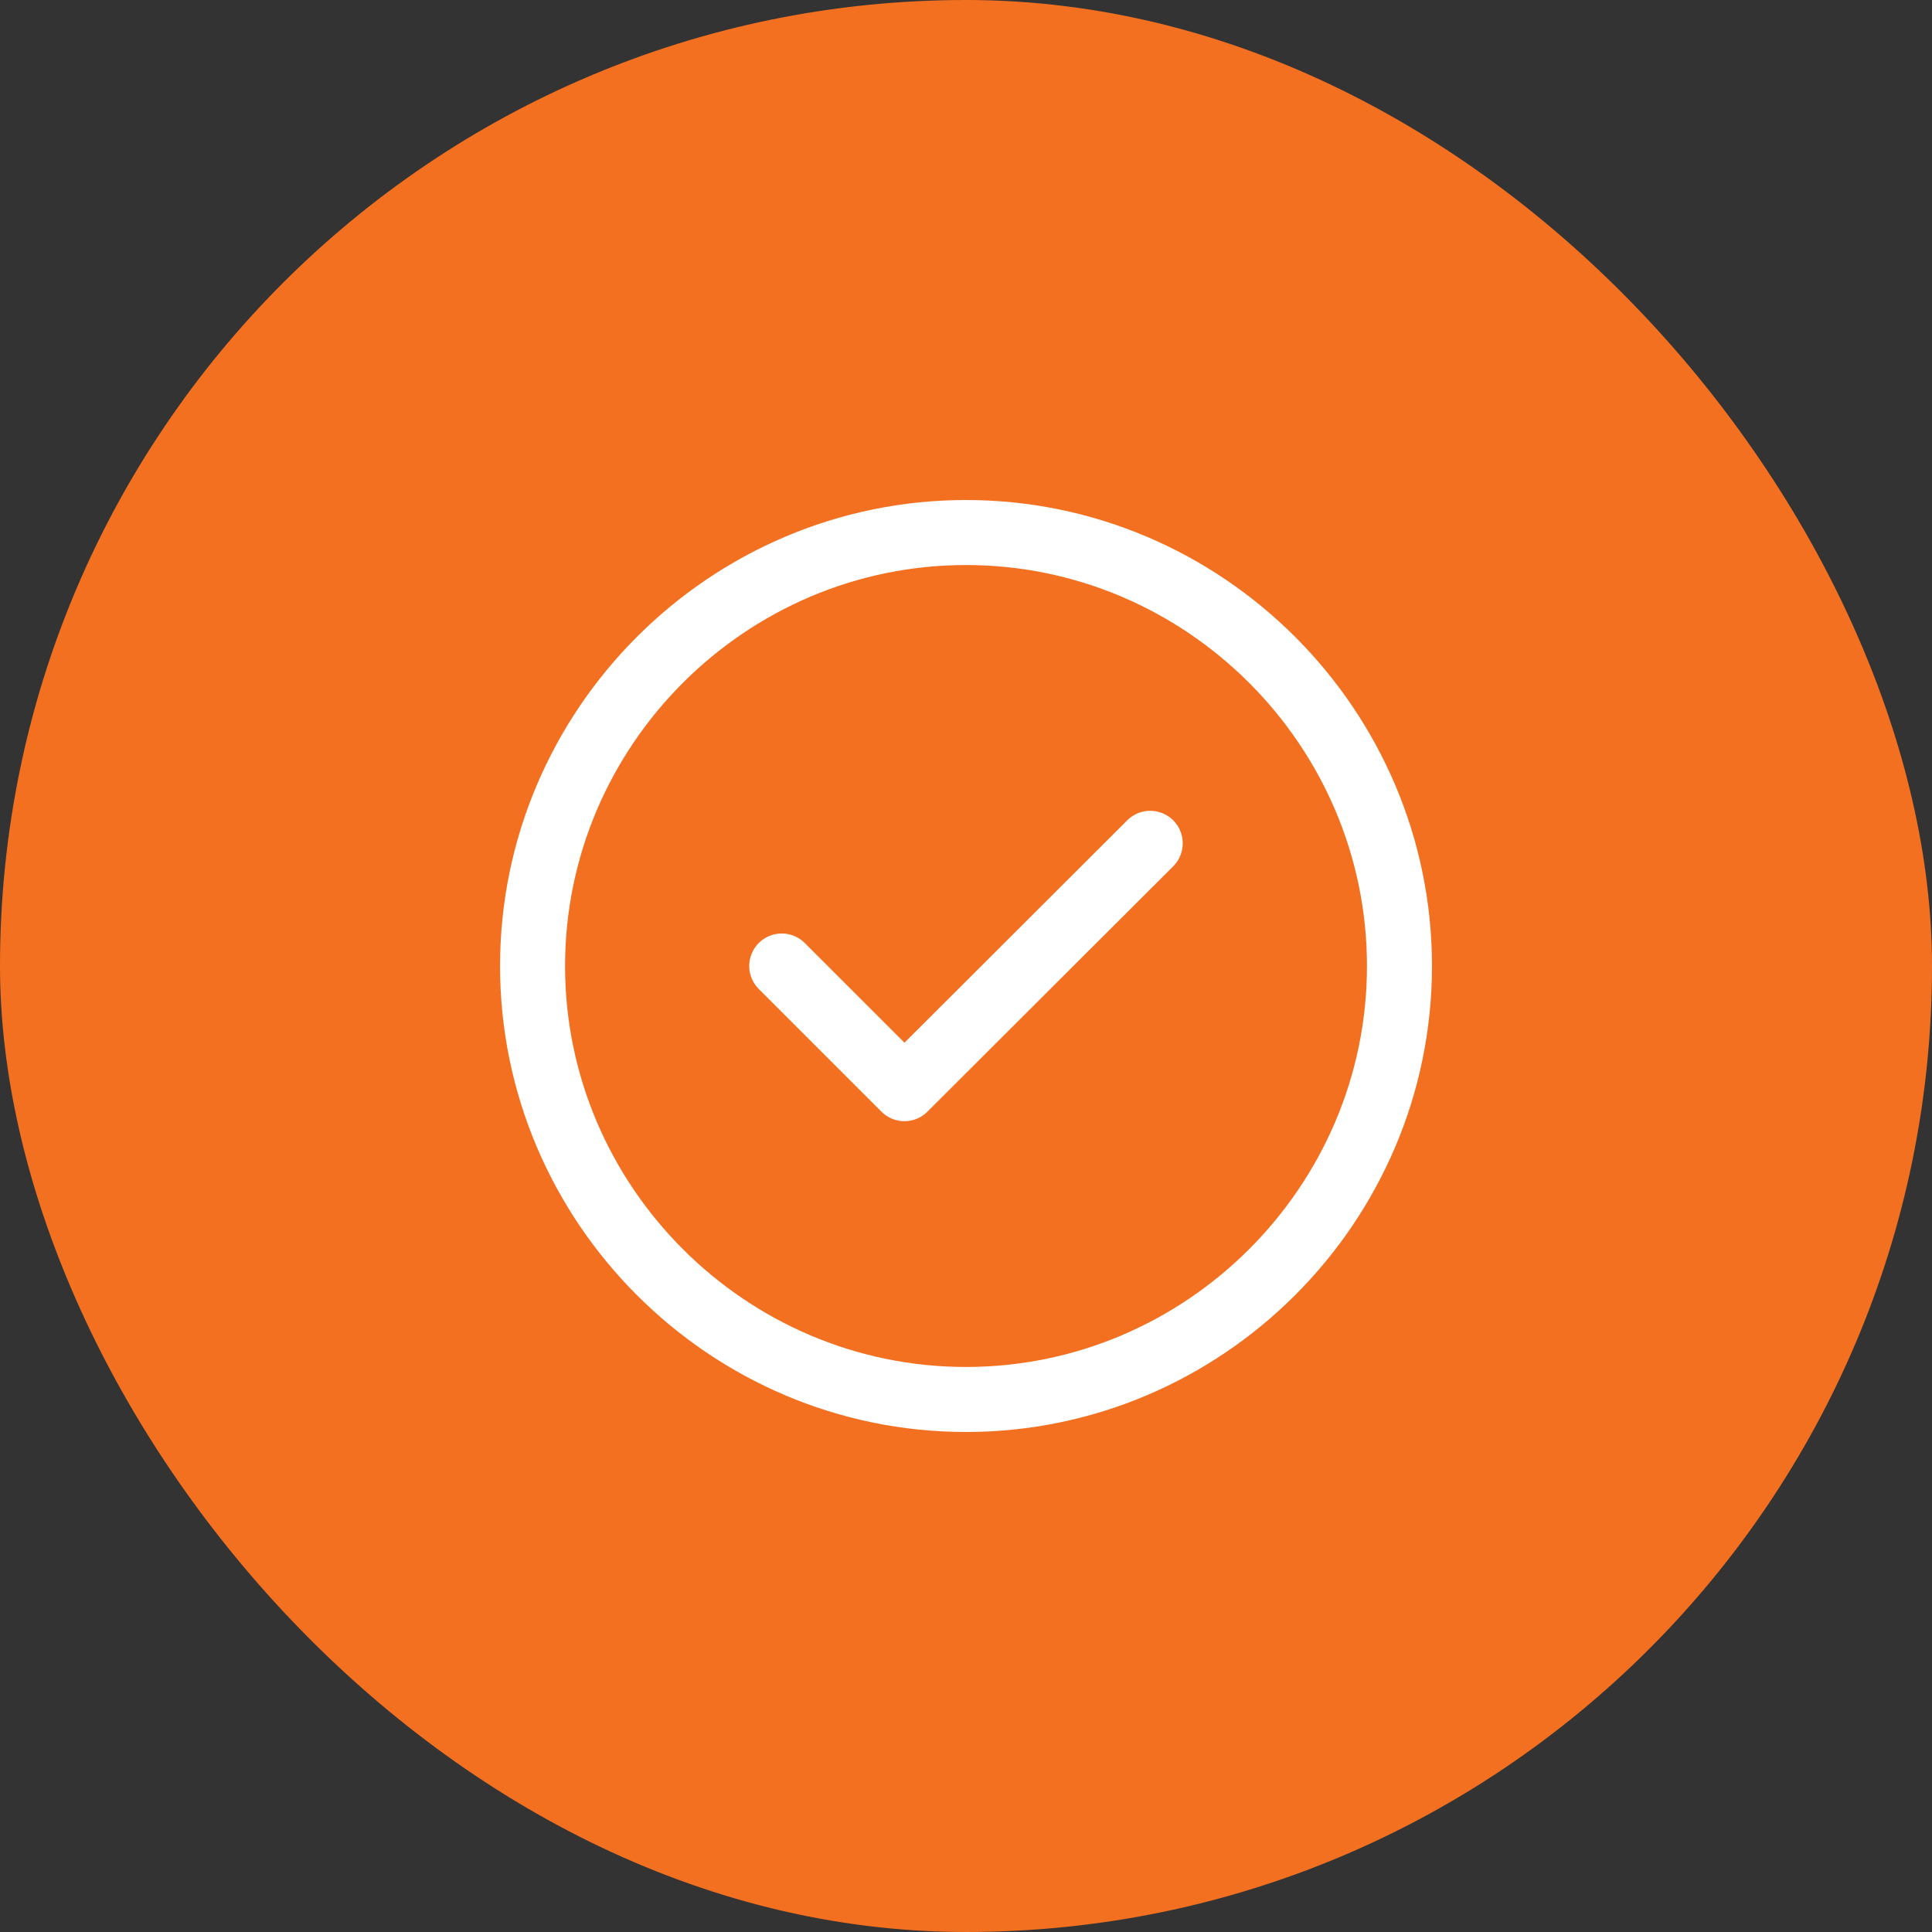 <svg width="52" height="52" viewBox="0 0 52 52" fill="none" xmlns="http://www.w3.org/2000/svg">
<rect x="0" y="0" width="52" height="52" fill="#333333" stroke="none"/>
<rect width="52" height="52" rx="26" fill="#F37021"/>
<path d="M26 37.667C32.417 37.667 37.667 32.417 37.667 26C37.667 19.583 32.417 14.333 26 14.333C19.584 14.333 14.334 19.583 14.334 26C14.334 32.417 19.584 37.667 26 37.667Z" stroke="white" stroke-width="1.75" stroke-linecap="round" stroke-linejoin="round"/>
<path d="M21.041 26L24.343 29.302L30.958 22.698" stroke="white" stroke-width="1.75" stroke-linecap="round" stroke-linejoin="round"/>
</svg>
